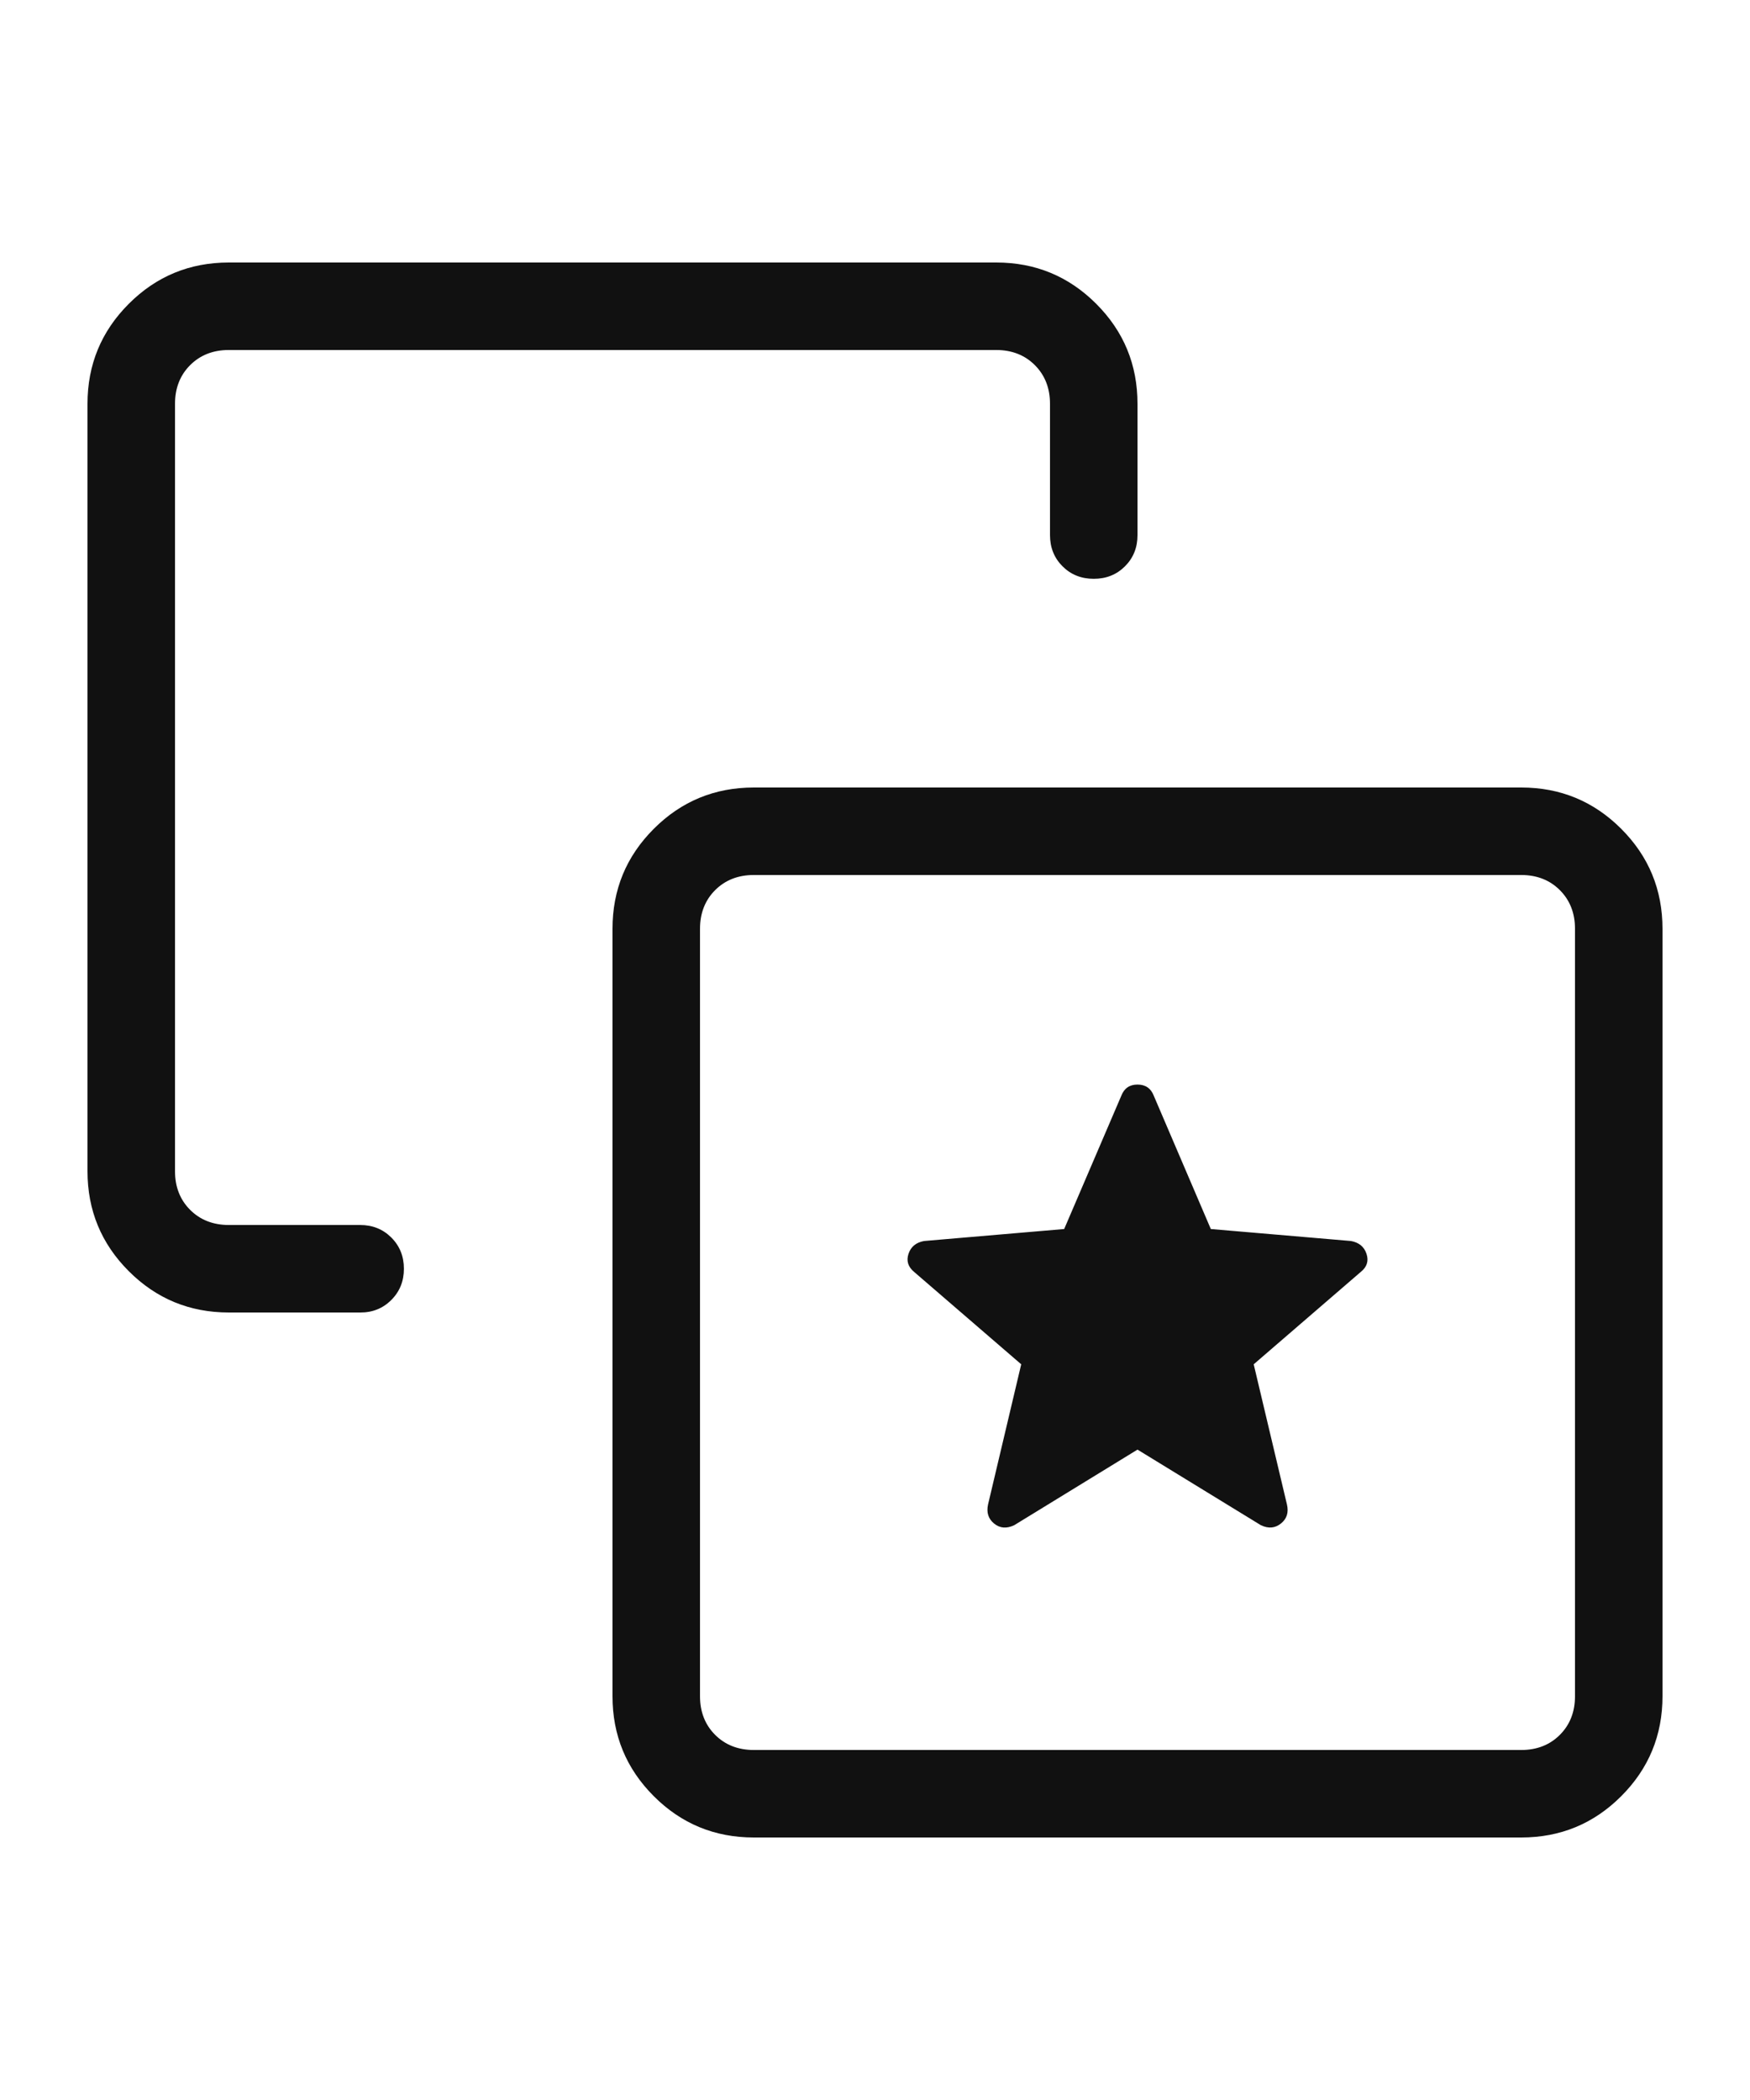 <svg width="20" height="24" viewBox="0 0 20 24" fill="none" xmlns="http://www.w3.org/2000/svg">
<g clip-path="url(#clip0_6248_5841)">
<path d="M13 16.567L14.41 17.431C14.497 17.472 14.573 17.465 14.64 17.411C14.707 17.357 14.729 17.285 14.708 17.194L14.328 15.592L15.552 14.536C15.623 14.479 15.644 14.41 15.617 14.329C15.59 14.248 15.531 14.2 15.44 14.183L13.838 14.046L13.187 12.525C13.154 12.438 13.091 12.395 13 12.395C12.909 12.395 12.847 12.438 12.814 12.525L12.162 14.046L10.56 14.183C10.469 14.2 10.41 14.248 10.383 14.329C10.356 14.41 10.378 14.479 10.448 14.537L11.671 15.592L11.292 17.194C11.272 17.285 11.295 17.358 11.361 17.412C11.427 17.466 11.504 17.472 11.591 17.431L13 16.567ZM2.616 15C2.168 15 1.787 14.843 1.472 14.528C1.157 14.213 1 13.832 1 13.385V4.615C1 4.168 1.157 3.787 1.472 3.472C1.787 3.157 2.168 3 2.616 3H11.385C11.832 3 12.213 3.157 12.528 3.472C12.843 3.787 13 4.168 13 4.616V6.116C13 6.258 12.952 6.377 12.857 6.472C12.762 6.567 12.643 6.615 12.5 6.615C12.357 6.615 12.238 6.567 12.143 6.472C12.048 6.377 12 6.258 12 6.115V4.615C12 4.436 11.942 4.288 11.827 4.173C11.712 4.058 11.564 4 11.385 4H2.615C2.436 4 2.288 4.058 2.173 4.173C2.058 4.288 2 4.436 2 4.616V13.385C2 13.564 2.058 13.712 2.173 13.827C2.288 13.942 2.436 14 2.616 14H4.116C4.258 14 4.377 14.048 4.472 14.143C4.568 14.239 4.616 14.358 4.616 14.5C4.616 14.642 4.568 14.761 4.472 14.857C4.376 14.953 4.257 15.001 4.116 15H2.616ZM8.616 21C8.168 21 7.787 20.843 7.472 20.528C7.157 20.213 7 19.832 7 19.385V10.615C7 10.168 7.157 9.787 7.472 9.472C7.787 9.157 8.168 9 8.616 9H17.385C17.832 9 18.213 9.157 18.528 9.472C18.843 9.787 19 10.168 19 10.616V19.385C19 19.832 18.843 20.213 18.528 20.528C18.213 20.843 17.832 21 17.385 21H8.616ZM8.616 20H17.385C17.564 20 17.712 19.942 17.827 19.827C17.942 19.712 18 19.564 18 19.385V10.615C18 10.436 17.942 10.288 17.827 10.173C17.712 10.058 17.564 10 17.385 10H8.615C8.436 10 8.288 10.058 8.173 10.173C8.058 10.288 8 10.436 8 10.616V19.385C8 19.564 8.058 19.712 8.173 19.827C8.288 19.942 8.436 20 8.616 20Z" fill="#111111"/>
</g>
<defs>
<clipPath id="clip0_6248_5841">
<rect width="20" height="24" fill="white"/>
</clipPath>
</defs>
</svg>
